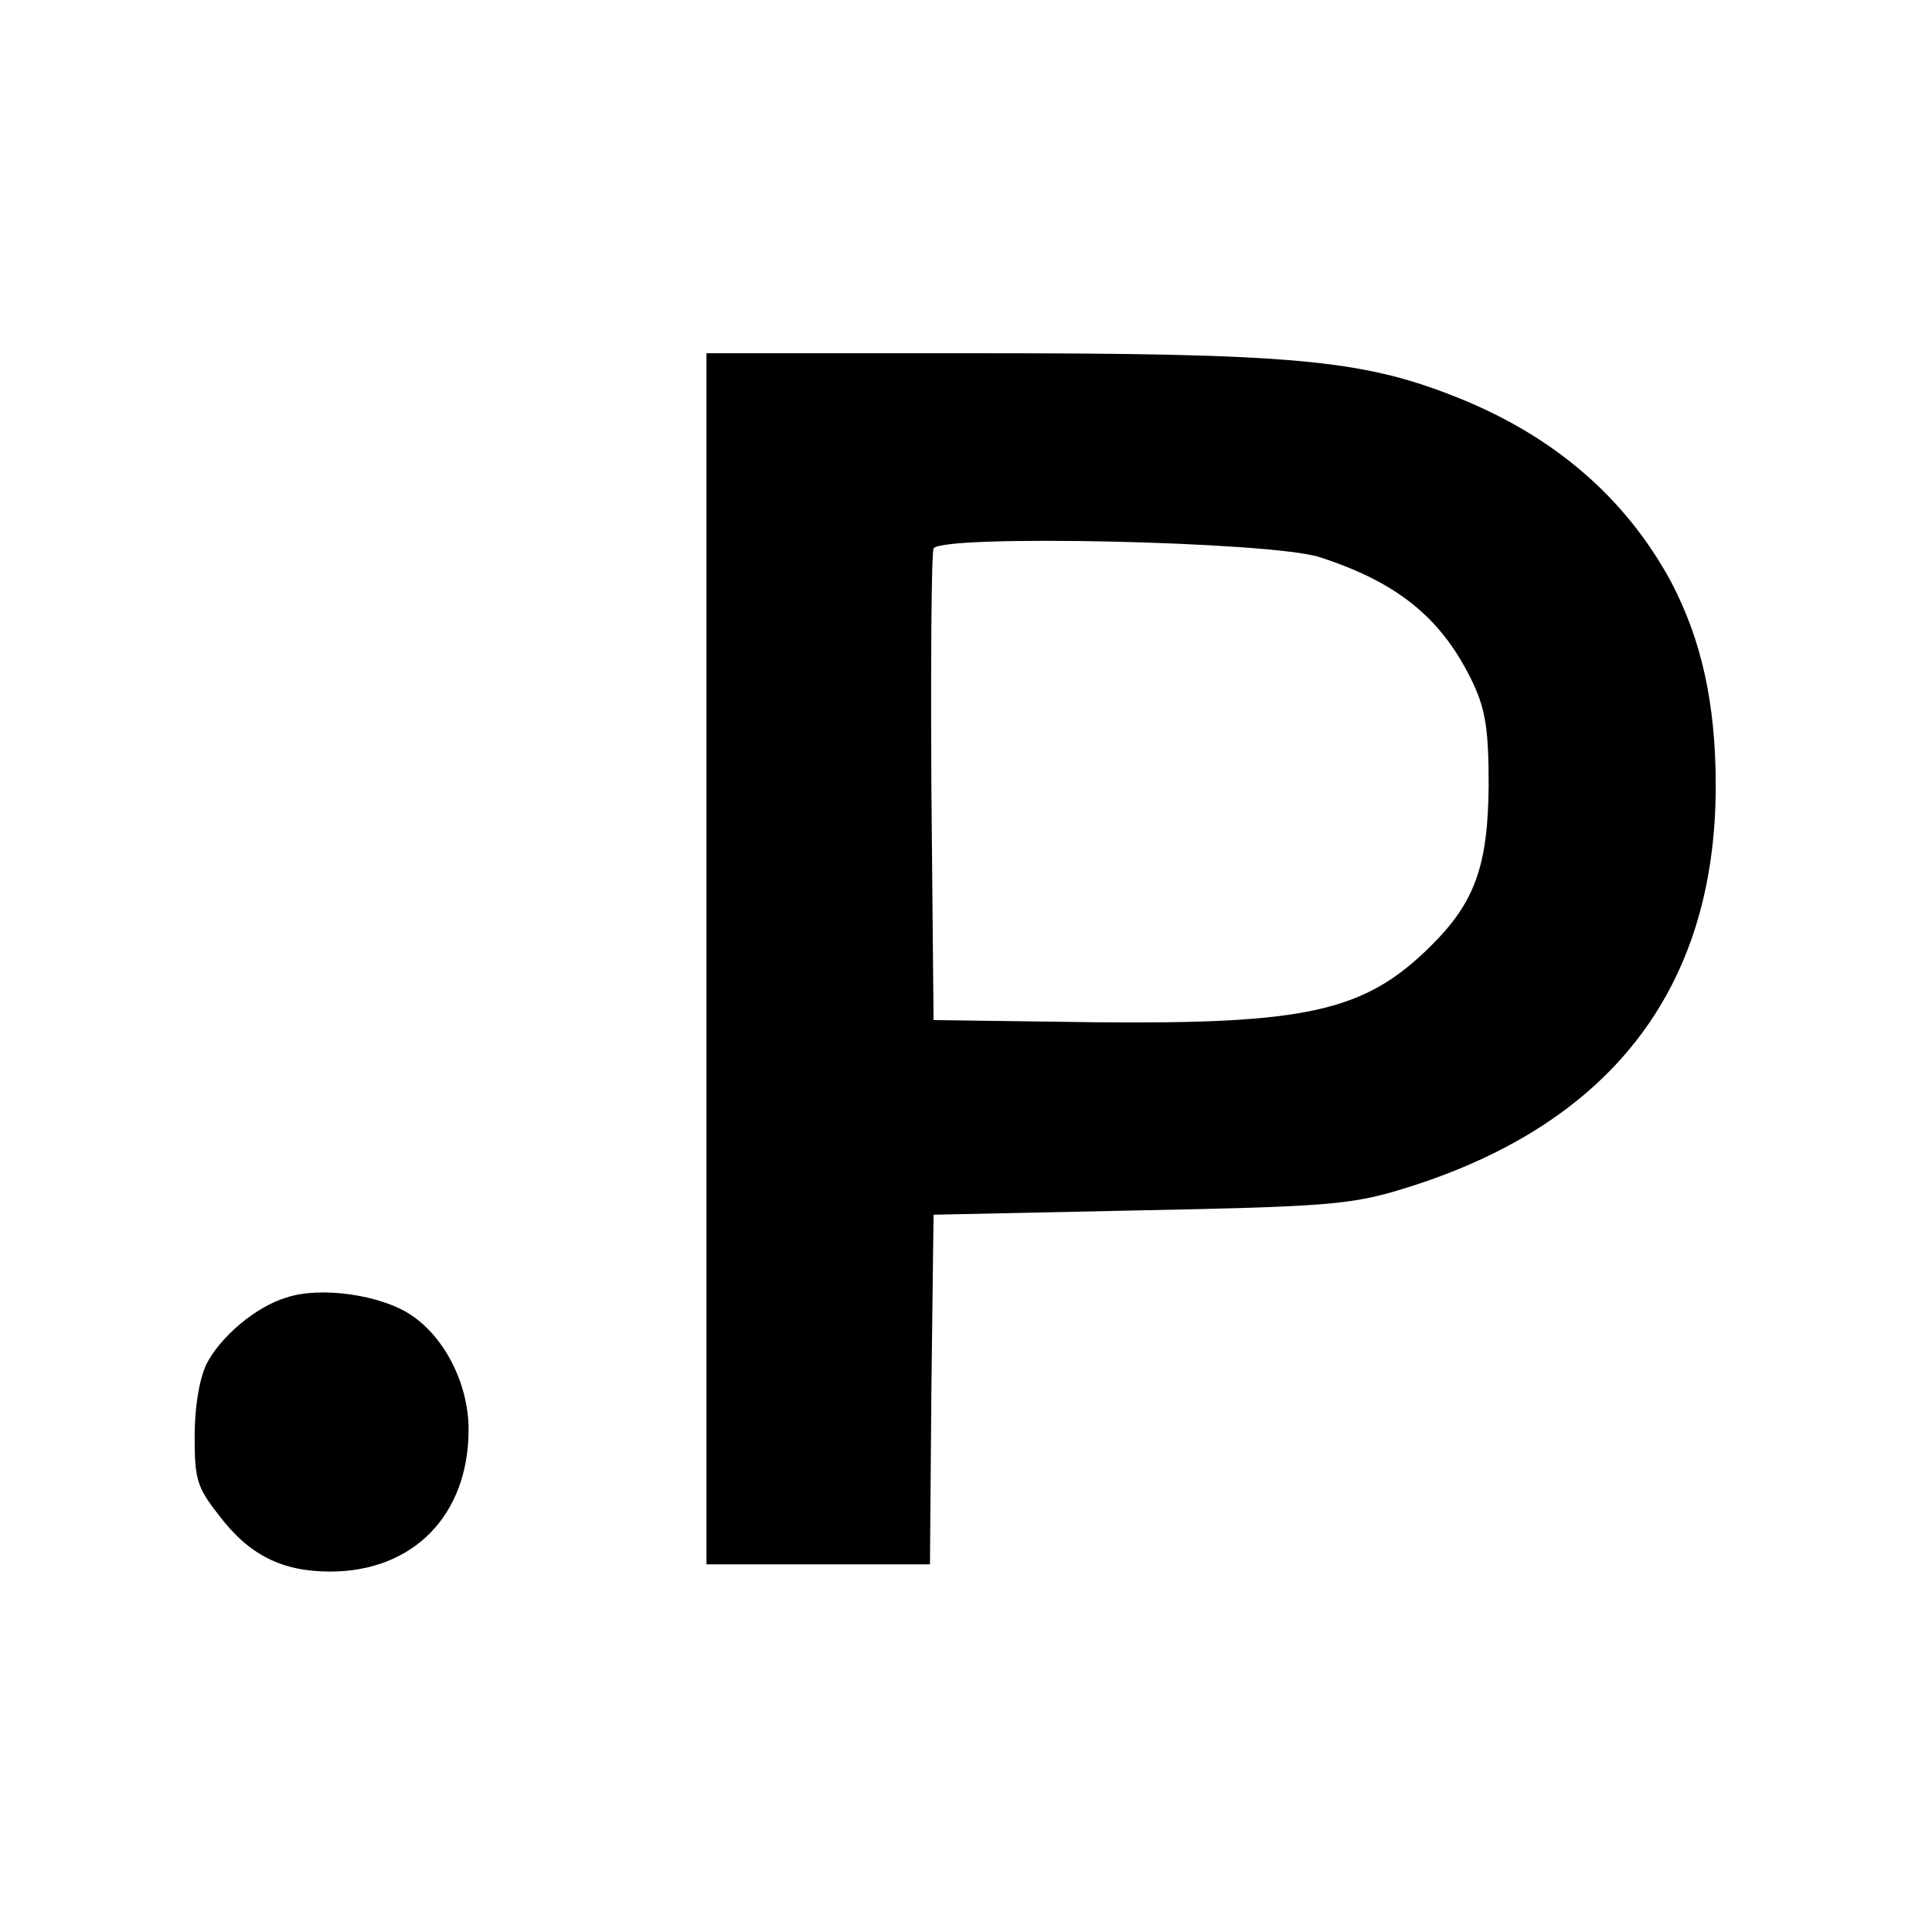 <?xml version="1.0" standalone="no"?>
<!DOCTYPE svg PUBLIC "-//W3C//DTD SVG 20010904//EN"
 "http://www.w3.org/TR/2001/REC-SVG-20010904/DTD/svg10.dtd">
<svg version="1.0" xmlns="http://www.w3.org/2000/svg"
 width="268pt" height="268pt" viewBox="0 0 268 268"
 preserveAspectRatio="xMidYMid meet">
<g transform="translate(0,268) scale(0.1,-0.1)"
fill="#000000" stroke="none">
<path d="M980 1350 l0 -840 155 0 155 0 2 243 3 242 285 6 c255 5 293 8 360
28 291 87 440 277 440 561 0 115 -20 203 -62 283 -64 118 -165 205 -305 259
-126 49 -225 58 -650 58 l-383 0 0 -840z m851 557 c111 -36 171 -87 213 -176
17 -37 21 -65 21 -141 -1 -111 -19 -162 -81 -223 -91 -90 -171 -108 -466 -105
l-223 3 -3 320 c-1 176 0 326 3 334 8 20 470 10 536 -12z"/>
<path d="M397 880 c-43 -13 -92 -55 -111 -93 -10 -22 -16 -60 -16 -100 0 -58
3 -70 33 -108 42 -56 88 -79 155 -79 115 0 192 78 192 197 0 63 -33 128 -80
159 -42 28 -126 40 -173 24z"/>
</g>
</svg>
